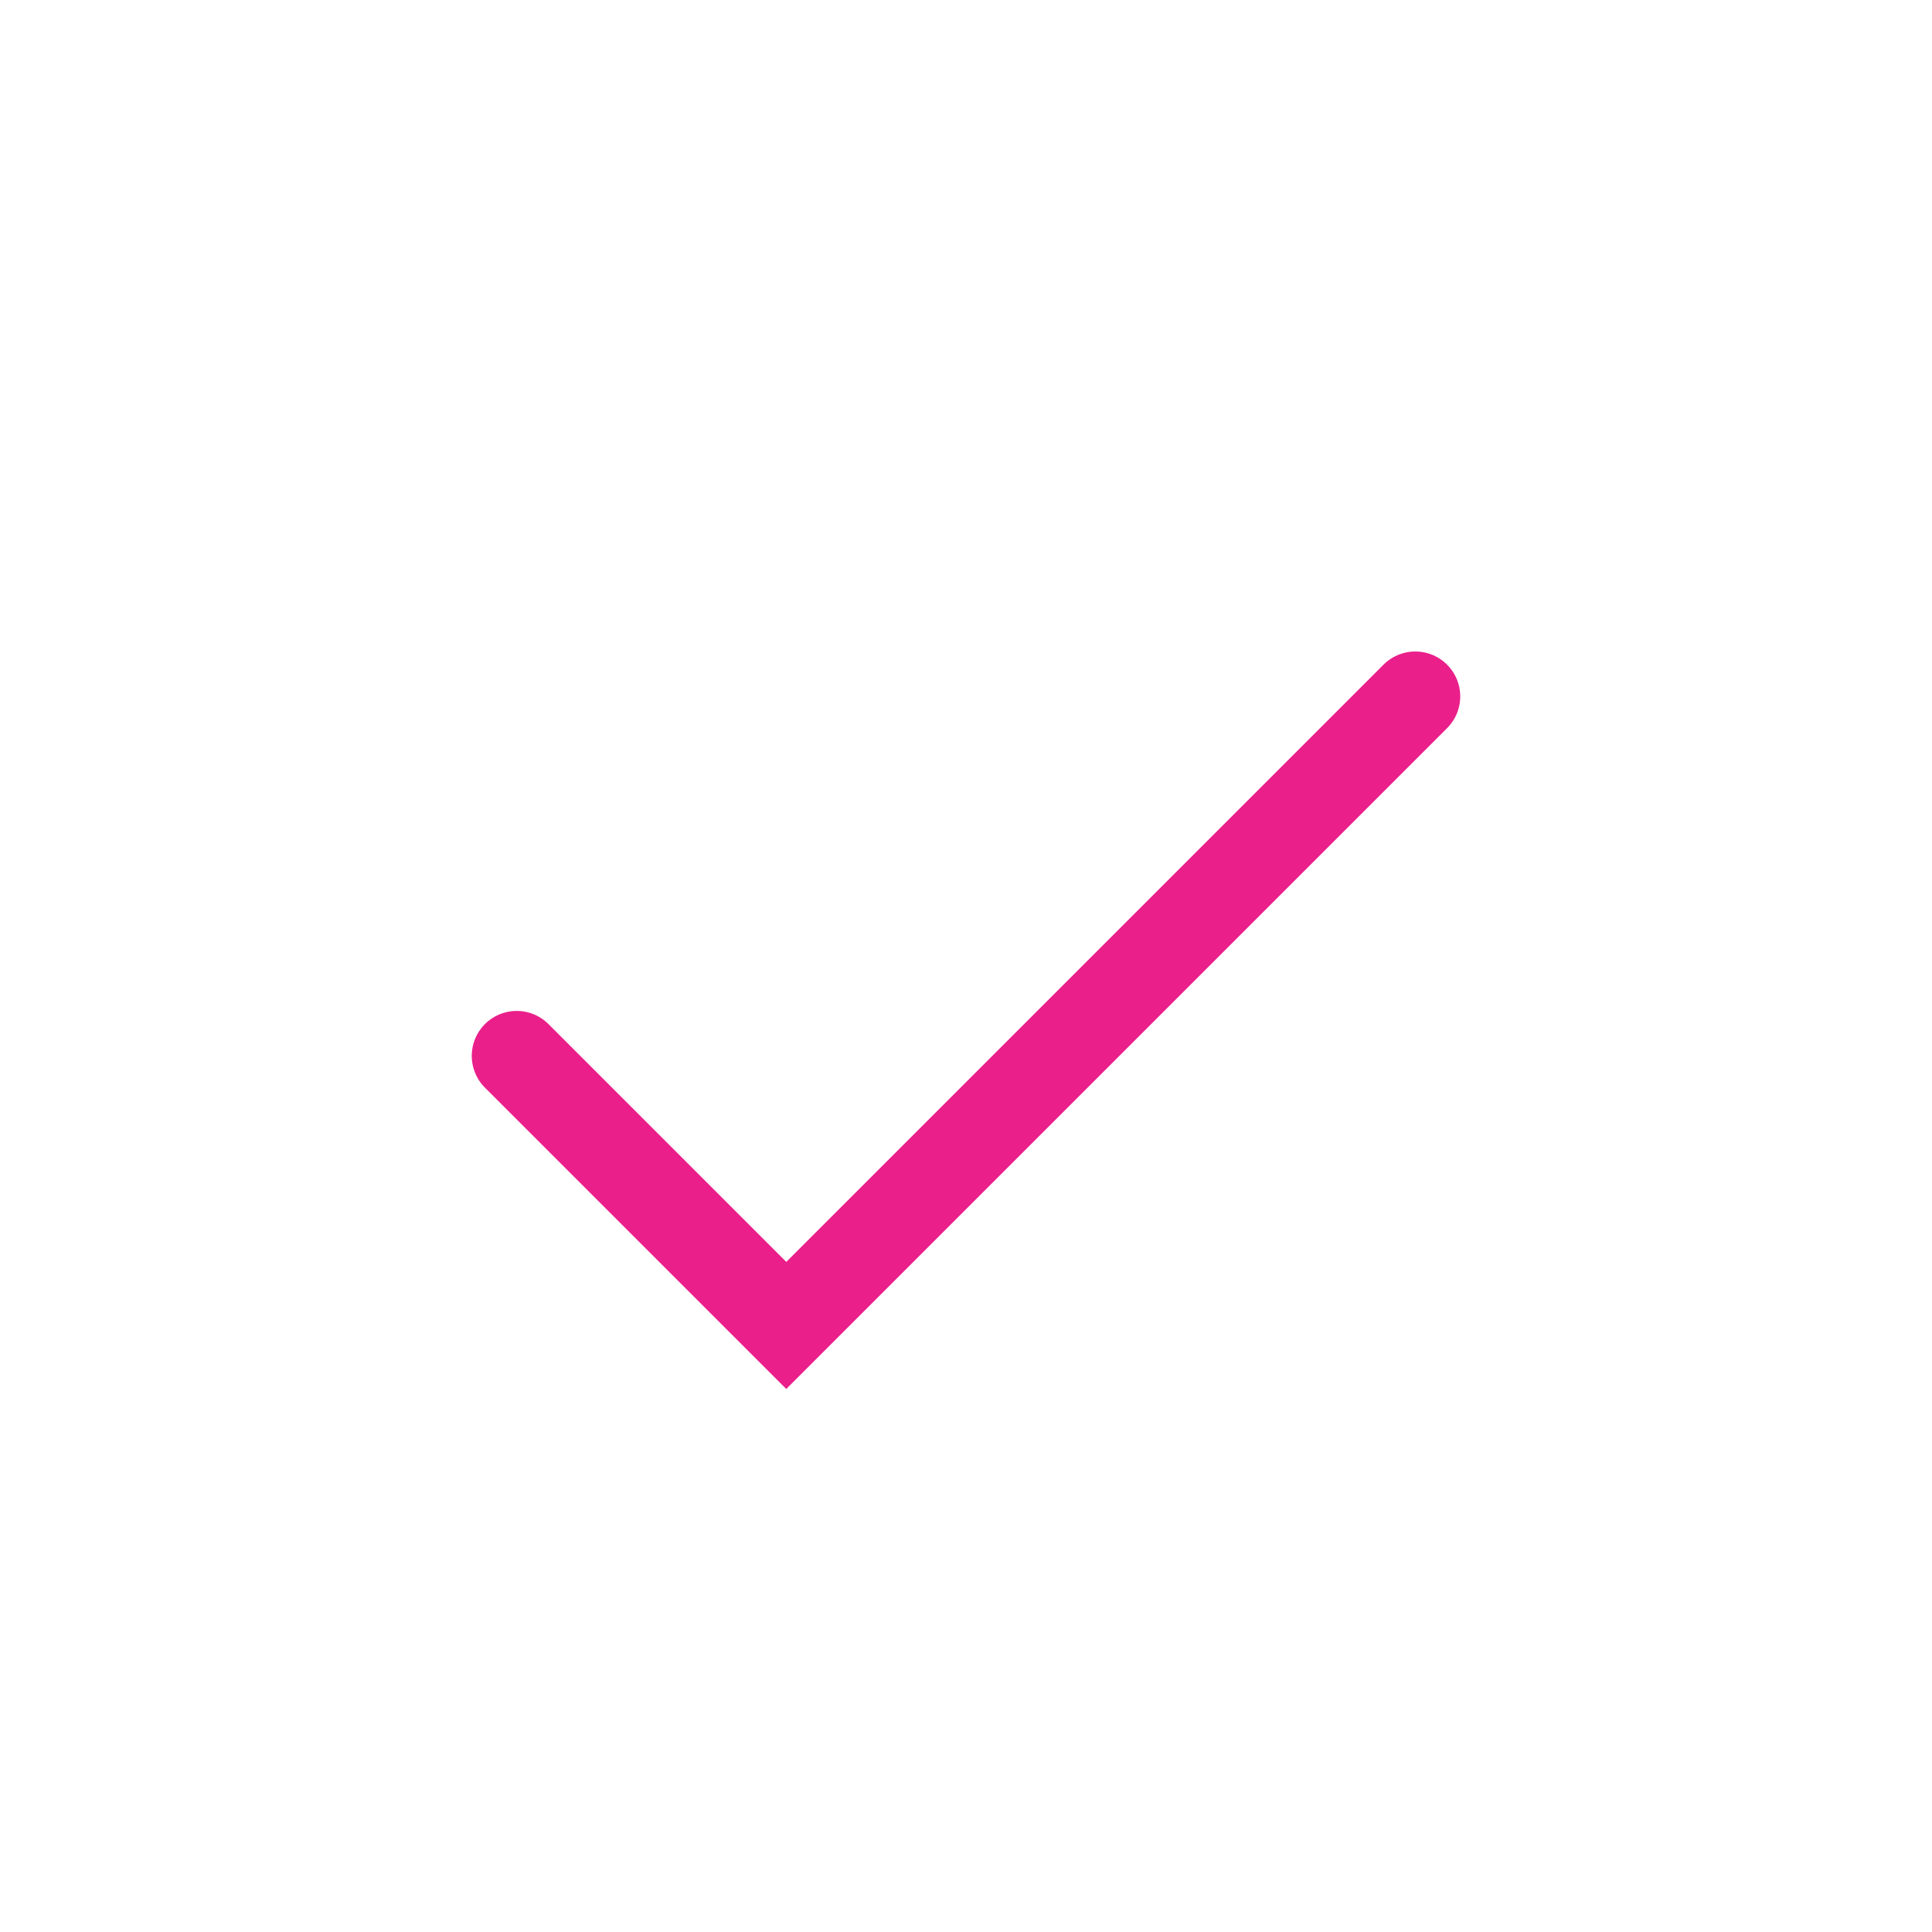 <?xml version="1.0" encoding="UTF-8"?> <!-- Generator: Adobe Illustrator 25.2.0, SVG Export Plug-In . SVG Version: 6.00 Build 0) --> <svg xmlns="http://www.w3.org/2000/svg" xmlns:xlink="http://www.w3.org/1999/xlink" id="Layer_1" x="0px" y="0px" viewBox="0 0 43 43" style="enable-background:new 0 0 43 43;" xml:space="preserve"> <style type="text/css"> .st0{fill:none;stroke:#EA1F8A;stroke-width:2;stroke-linecap:round;stroke-miterlimit:10.667;} </style> <polyline class="st0" points="11.5,23.5 17.5,29.5 31.5,15.5 "></polyline> </svg> 